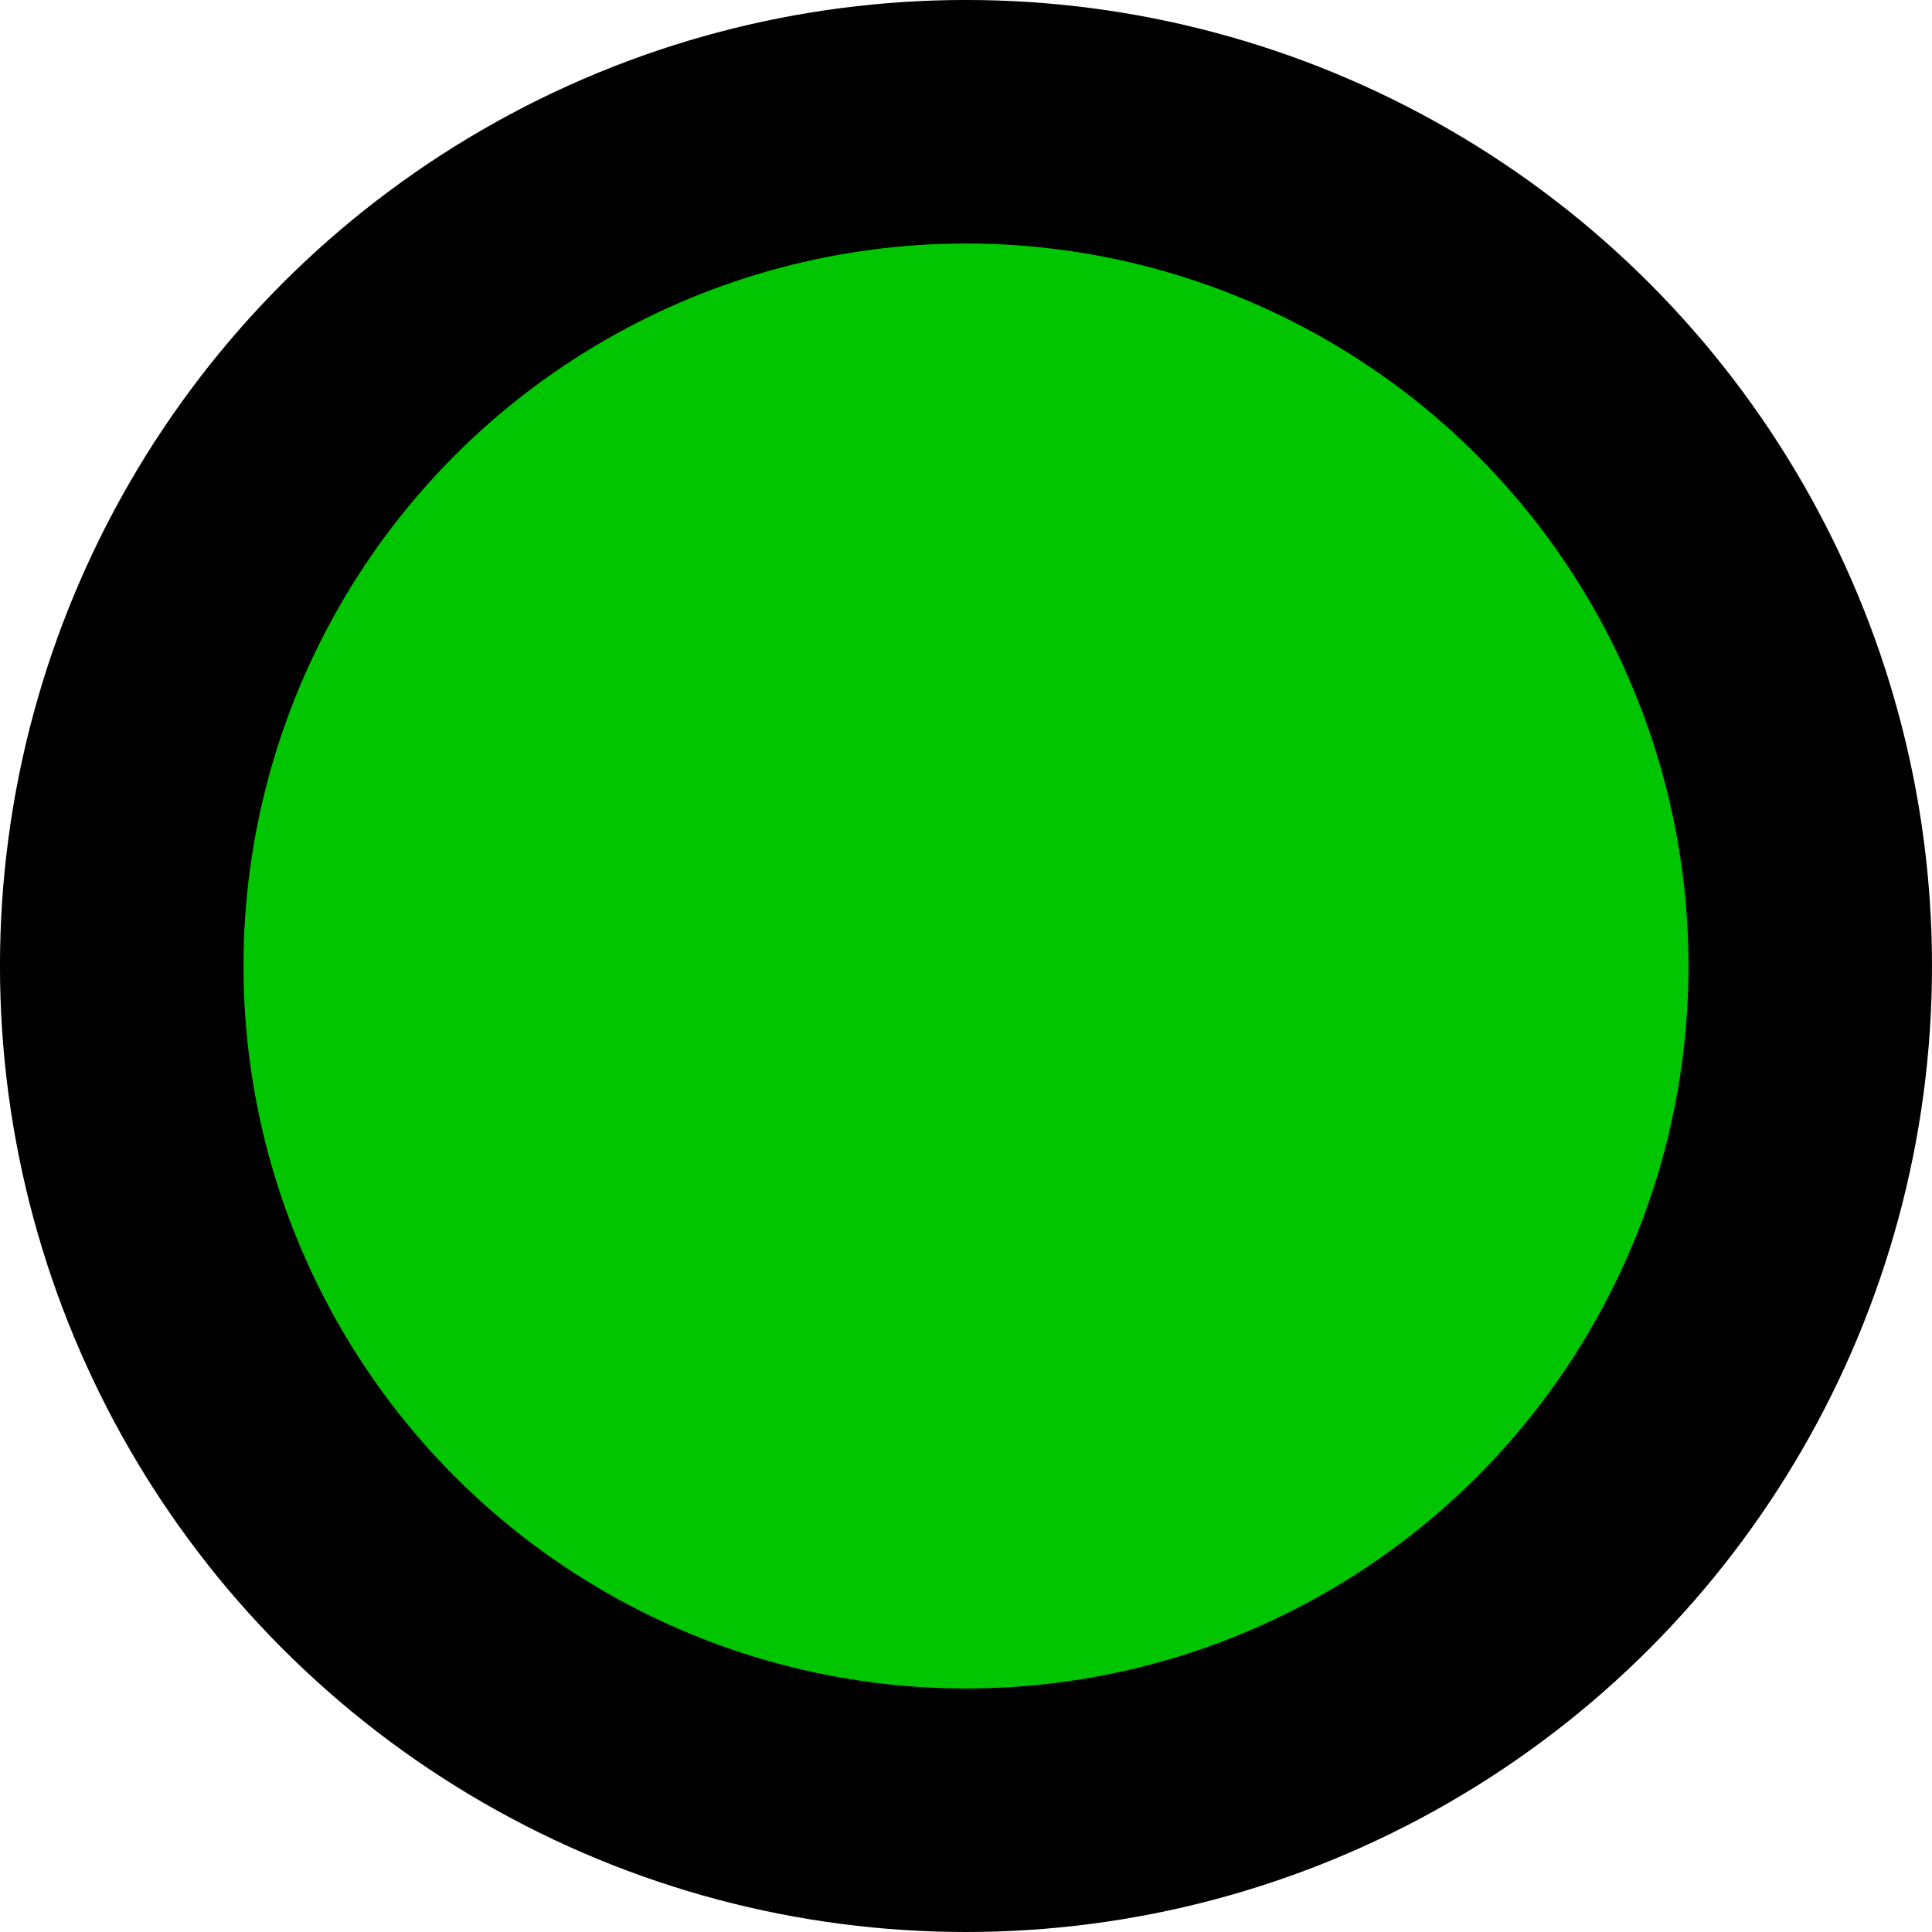 <?xml version="1.0" encoding="UTF-8" standalone="no"?>
<svg
   xmlns:dc="http://purl.org/dc/elements/1.1/"
   xmlns:cc="http://creativecommons.org/ns#"
   xmlns:rdf="http://www.w3.org/1999/02/22-rdf-syntax-ns#"
   xmlns:svg="http://www.w3.org/2000/svg"
   xmlns="http://www.w3.org/2000/svg"
   xmlns:sodipodi="http://sodipodi.sourceforge.net/DTD/sodipodi-0.dtd"
   xmlns:inkscape="http://www.inkscape.org/namespaces/inkscape"
   viewBox="0 0 78.877 78.877"
   stroke-miterlimit="10"
   version="1.1"
   id="svg168"
   sodipodi:docname="mazeStart.svg"
   inkscape:version="0.92.0 r15299"
   width="78.877"
   height="78.877"
   style="fill:none;stroke-linecap:square;stroke-miterlimit:10">
  <defs
     id="defs172" />
  <sodipodi:namedview
     pagecolor="#ffffff"
     bordercolor="#666666"
     borderopacity="1"
     objecttolerance="10"
     gridtolerance="10"
     guidetolerance="10"
     inkscape:pageopacity="0"
     inkscape:pageshadow="2"
     inkscape:window-width="1453"
     inkscape:window-height="970"
     id="namedview170"
     showgrid="false"
     inkscape:zoom="1.3563218"
     inkscape:cx="91.081863"
     inkscape:cy="-42.591156"
     inkscape:window-x="42"
     inkscape:window-y="29"
     inkscape:window-maximized="0"
     inkscape:current-layer="svg168" />
  <circle
     style="fill:#00c500;fill-opacity:1;stroke:#000000;stroke-width:9.942;stroke-miterlimit:10;stroke-dasharray:none;stroke-opacity:1"
     id="path4657"
     cx="39.438"
     cy="39.438"
     r="34.468" />
</svg>
